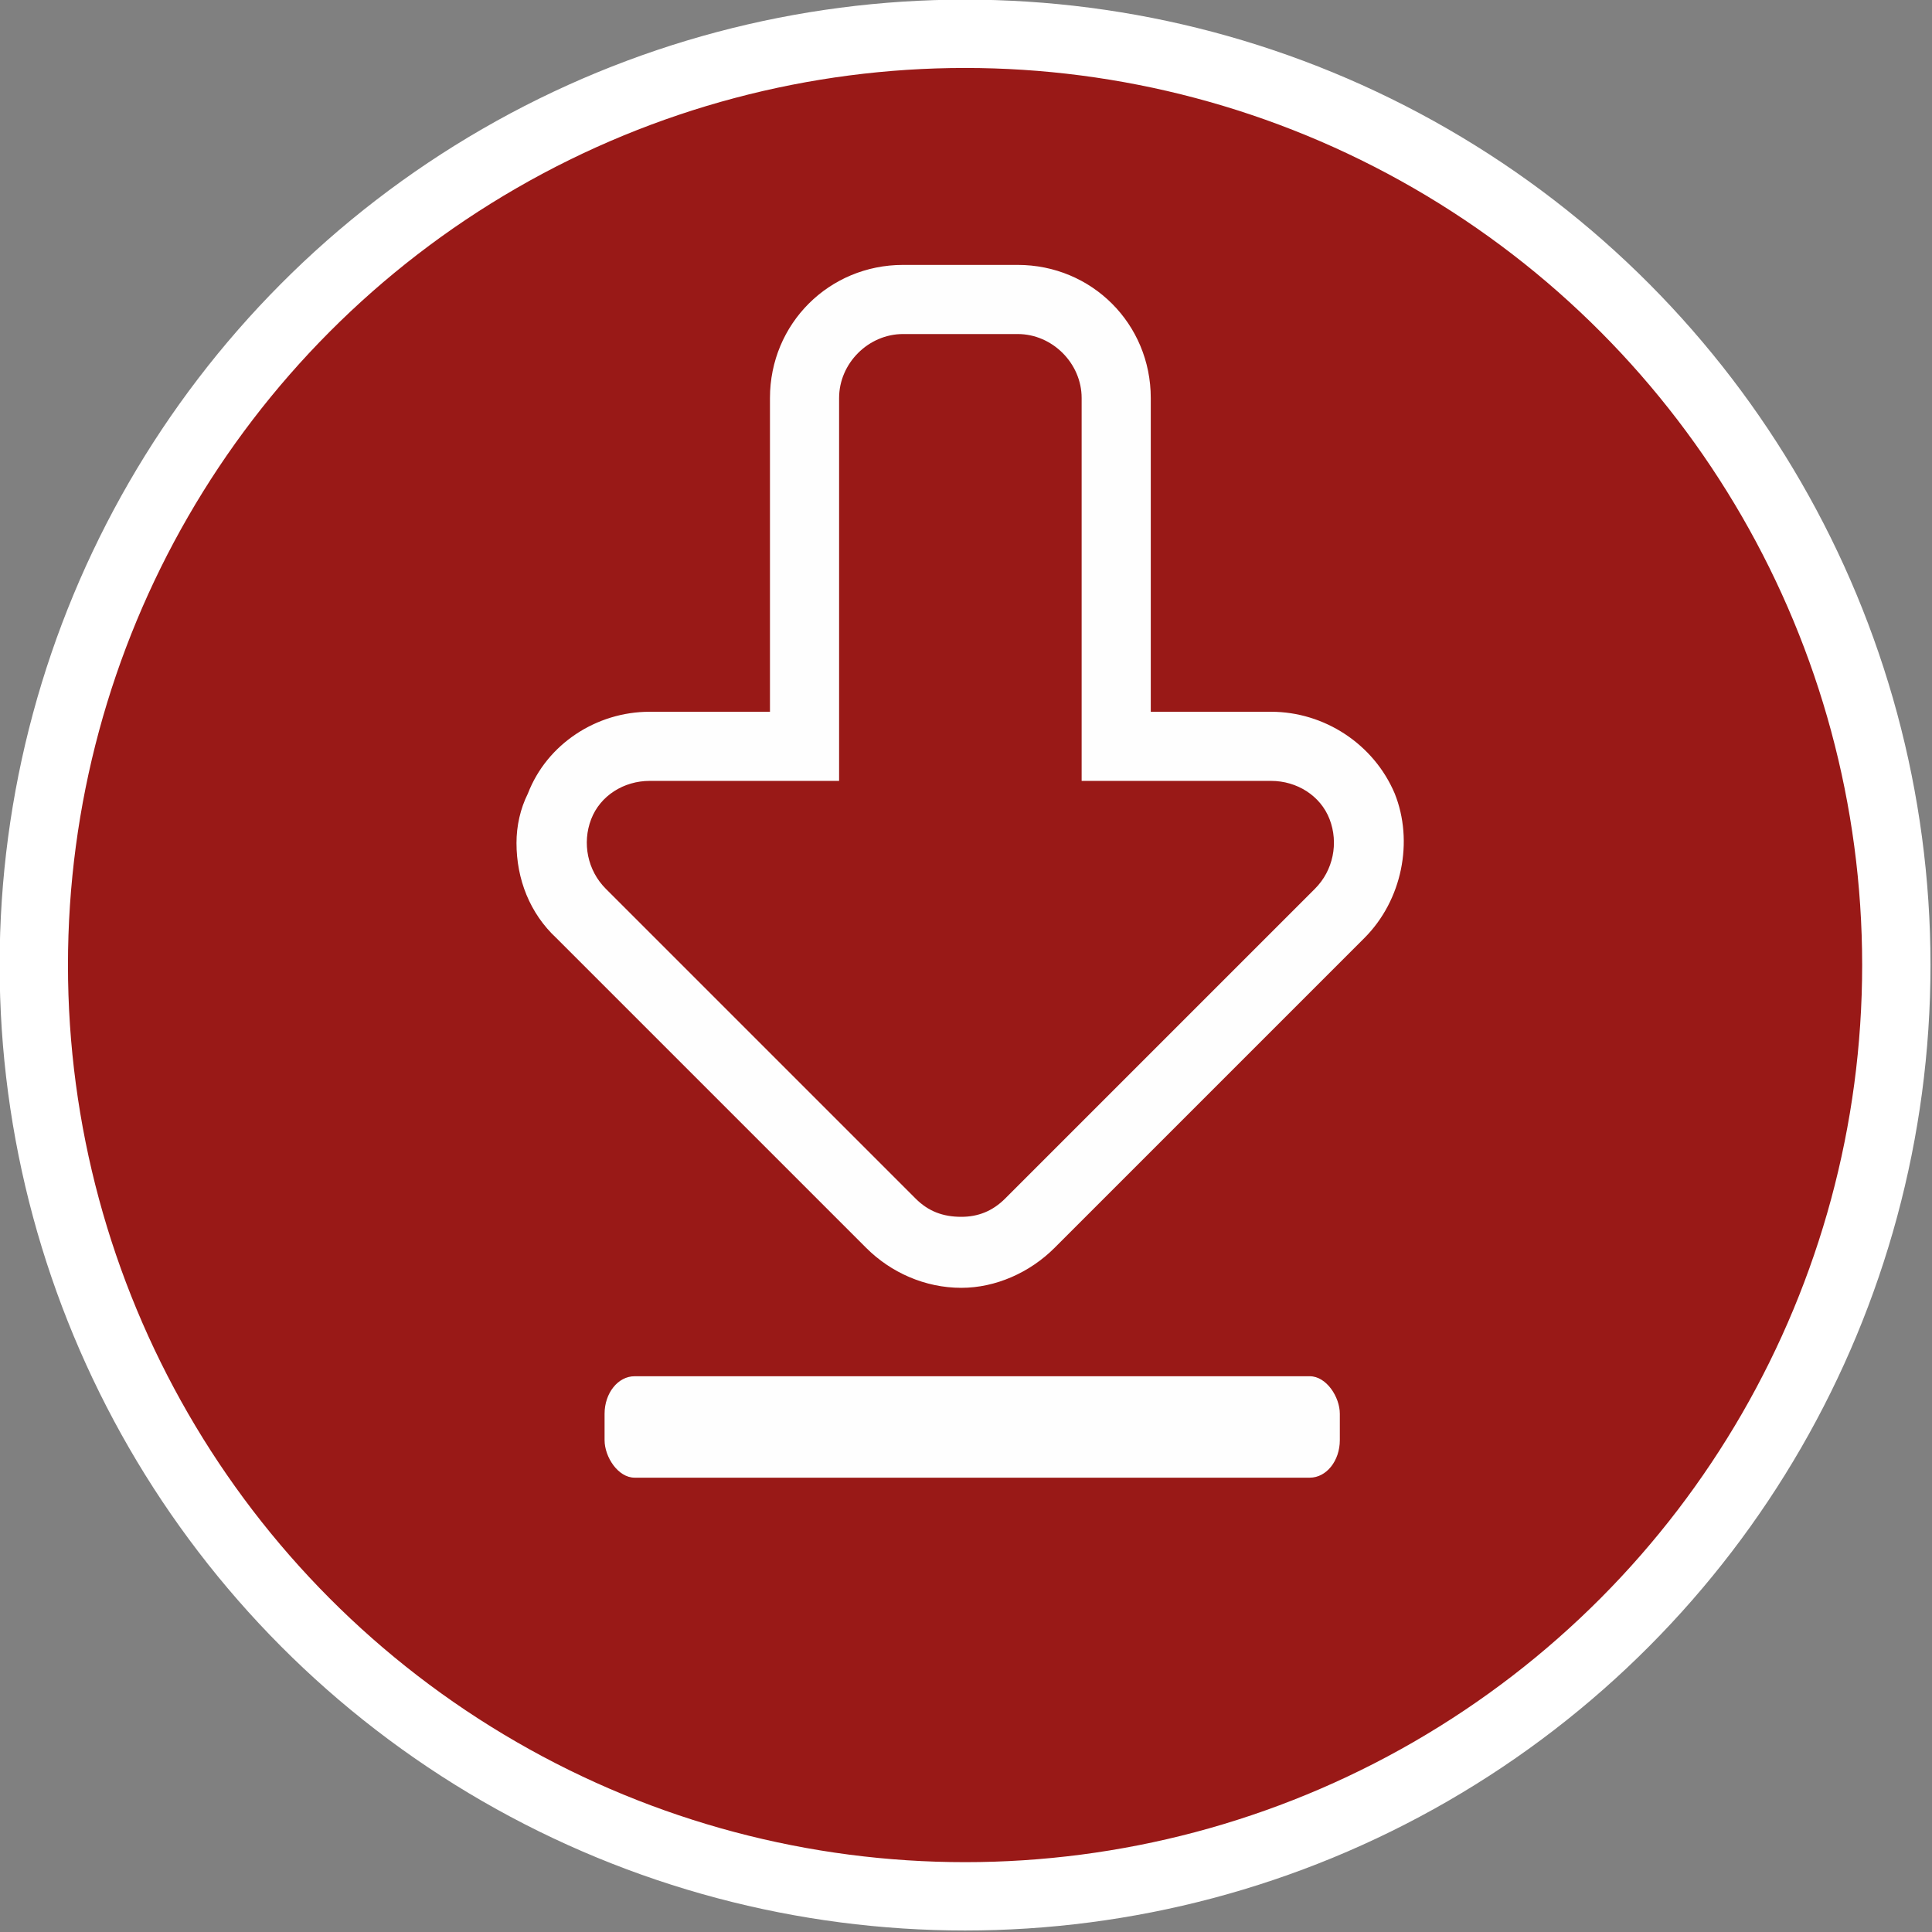 <?xml version="1.0" encoding="UTF-8"?>
<!-- Creator: CorelDRAW X8 -->
<svg xmlns="http://www.w3.org/2000/svg" xmlns:xlink="http://www.w3.org/1999/xlink" xml:space="preserve" width="1336px" height="1336px" version="1.1" style="shape-rendering:geometricPrecision; text-rendering:geometricPrecision; image-rendering:optimizeQuality; fill-rule:evenodd; clip-rule:evenodd" viewBox="0 0 1029 1029">
 <rect x="0" y="0" width="1029" height="1029" fill="#808080" stroke="none"/>
 <defs>
  <style type="text/css">
   <![CDATA[
    .str0 {stroke:white;stroke-width:36.394}
    .str1 {stroke:#FEFEFE;stroke-width:1.821}
    .fil2 {fill:#FEFEFE}
    .fil0 {fill:#991917}
    .fil1 {fill:#FEFEFE;fill-rule:nonzero}
   ]]>
  </style>
 </defs>
 <g id="Ebene_x0020_1">
  <circle class="fil0 str0" cx="514" cy="514" r="496"></circle>
  <path class="fil1 str1" d="M446 212c0,-19 16,-35 35,-35l61 0c19,0 35,16 35,35l0 203 100 0c14,0 27,8 32,21 5,13 2,28 -8,38l-165 165c-7,7 -15,10 -24,10 -10,0 -18,-3 -25,-10l-165 -165c-10,-10 -13,-25 -8,-38 5,-13 18,-21 32,-21l100 0 0 -203zm115 452l165 -165c20,-20 26,-51 16,-76 -11,-26 -37,-43 -65,-43l-65 0 0 -168c0,-39 -31,-70 -70,-70l-61 0c-39,0 -70,31 -70,70l0 168 -65 0c-28,0 -54,17 -64,43 -4,8 -6,17 -6,26 0,19 7,37 21,50l165 165c13,13 31,21 50,21 18,0 36,-8 49,-21z"></path>
  <rect class="fil2" x="322" y="733" width="391.604" height="54.023" rx="16" ry="20"></rect>
 </g>
</svg>
